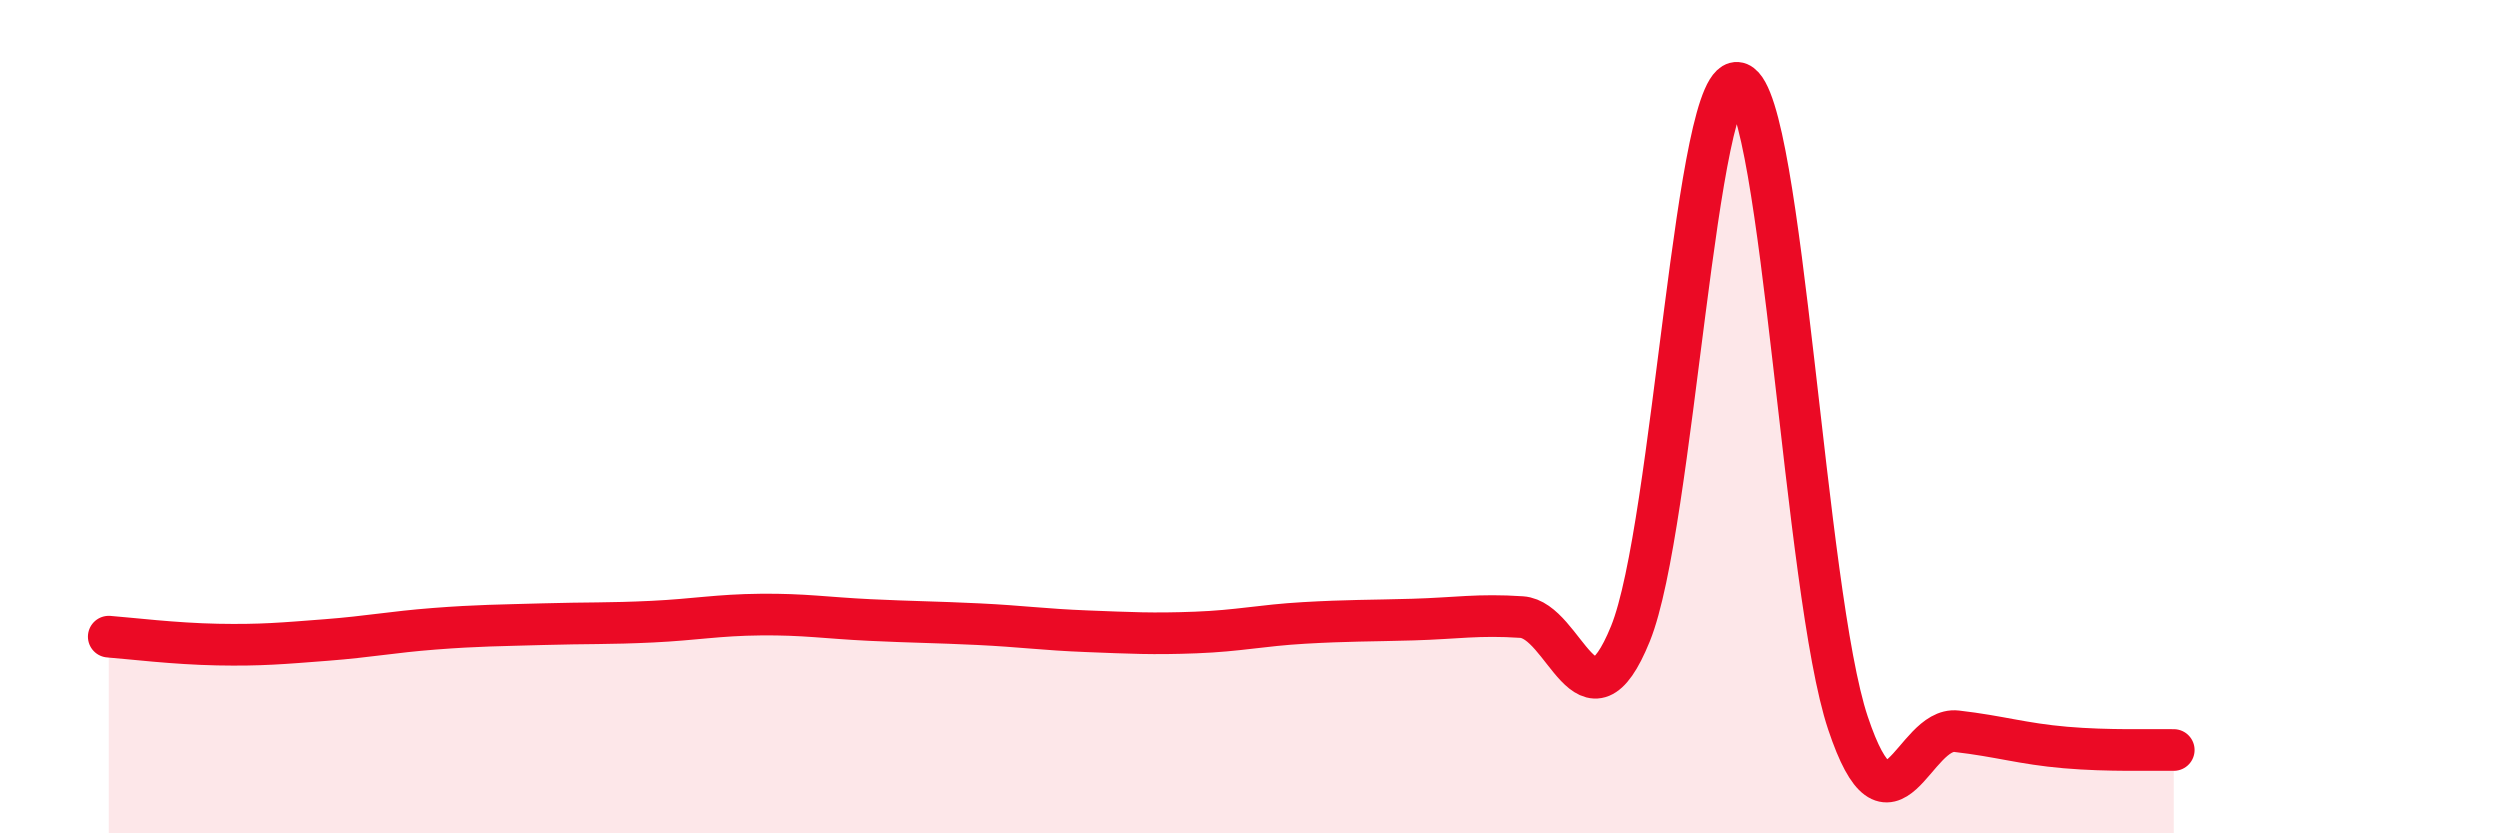 
    <svg width="60" height="20" viewBox="0 0 60 20" xmlns="http://www.w3.org/2000/svg">
      <path
        d="M 2.61,15.28 C 3.13,15.32 4.18,15.45 5.22,15.47 C 6.26,15.49 6.79,15.44 7.83,15.36 C 8.87,15.28 9.39,15.17 10.43,15.09 C 11.47,15.01 12,15.01 13.04,14.98 C 14.08,14.95 14.61,14.97 15.65,14.92 C 16.69,14.87 17.22,14.76 18.26,14.75 C 19.3,14.74 19.83,14.83 20.87,14.88 C 21.91,14.93 22.44,14.93 23.48,14.98 C 24.52,15.03 25.05,15.11 26.09,15.15 C 27.13,15.19 27.66,15.22 28.7,15.18 C 29.74,15.14 30.26,15.01 31.3,14.95 C 32.34,14.89 32.87,14.9 33.91,14.87 C 34.95,14.84 35.48,14.74 36.52,14.81 C 37.56,14.88 38.09,17.77 39.13,15.21 C 40.17,12.65 40.7,1.57 41.74,2 C 42.78,2.43 43.31,14.24 44.35,17.35 C 45.39,20.46 45.92,17.43 46.96,17.55 C 48,17.67 48.53,17.85 49.57,17.94 C 50.61,18.03 51.65,17.99 52.17,18L52.17 20L2.61 20Z"
        fill="#EB0A25"
        opacity="0.1"
        stroke-linecap="round"
        stroke-linejoin="round"
      />
      <path
        d="M 2.61,15.28 C 3.13,15.32 4.18,15.45 5.22,15.47 C 6.26,15.49 6.79,15.44 7.83,15.36 C 8.87,15.28 9.39,15.17 10.43,15.09 C 11.47,15.01 12,15.01 13.04,14.98 C 14.08,14.95 14.61,14.97 15.65,14.92 C 16.69,14.87 17.22,14.76 18.26,14.75 C 19.3,14.74 19.83,14.83 20.87,14.88 C 21.91,14.93 22.44,14.93 23.48,14.98 C 24.52,15.03 25.05,15.11 26.09,15.15 C 27.13,15.19 27.66,15.22 28.7,15.18 C 29.74,15.14 30.26,15.01 31.3,14.95 C 32.34,14.89 32.87,14.9 33.91,14.87 C 34.95,14.84 35.48,14.74 36.52,14.81 C 37.56,14.88 38.09,17.77 39.13,15.21 C 40.17,12.65 40.7,1.57 41.74,2 C 42.78,2.43 43.31,14.24 44.35,17.35 C 45.39,20.46 45.92,17.43 46.96,17.55 C 48,17.67 48.53,17.85 49.57,17.94 C 50.61,18.03 51.65,17.99 52.17,18"
        stroke="#EB0A25"
        stroke-width="1"
        fill="none"
        stroke-linecap="round"
        stroke-linejoin="round"
      />
    </svg>
  